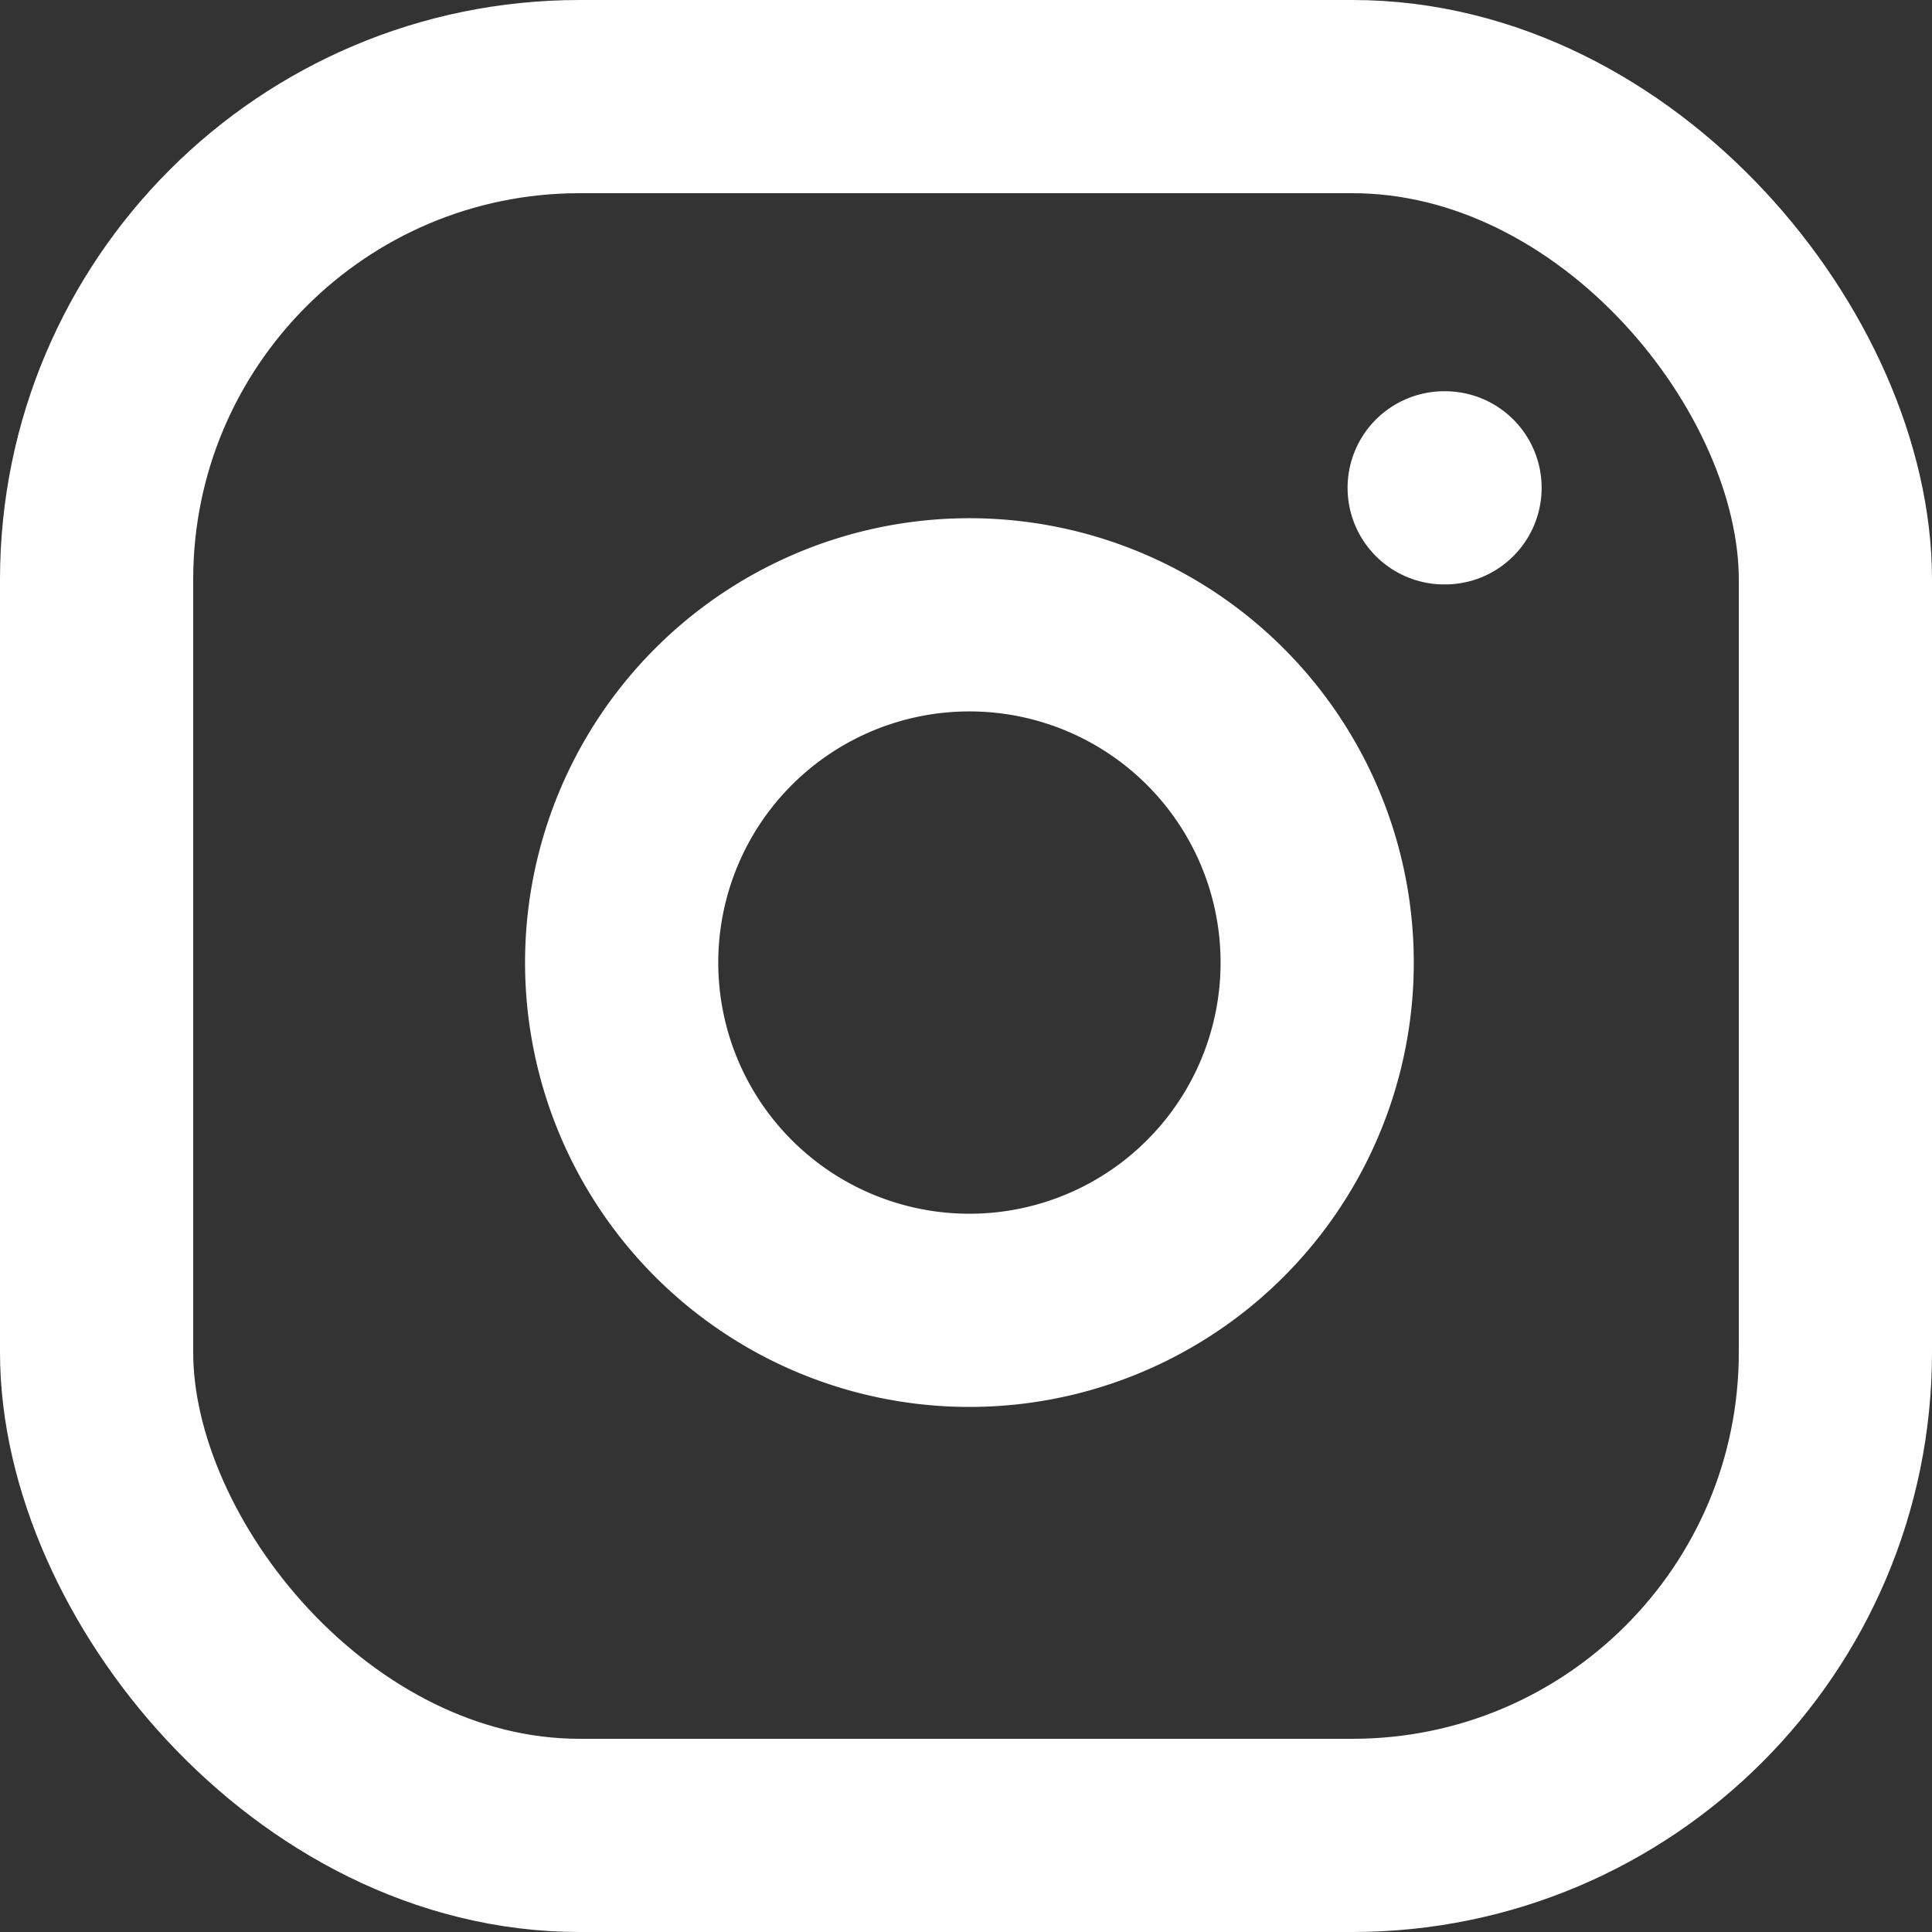 <?xml version="1.0" encoding="UTF-8"?>
<svg xmlns="http://www.w3.org/2000/svg" width="20" height="20" viewBox="0 0 20 20">
  <rect x="0" y="0" width="20" height="20" fill="#333333" stroke="none"/>
  <g id="instagram" transform="translate(-1 -1)">
    <rect id="Retângulo_9" data-name="Retângulo 9" width="18" height="18" rx="5" transform="translate(2 2)" fill="none" stroke="#fff" stroke-linecap="round" stroke-linejoin="round" stroke-width="2"></rect>
    <path id="Caminho_10" data-name="Caminho 10" d="M15.2,11.029A3.6,3.6,0,1,1,12.171,8,3.6,3.6,0,0,1,15.2,11.029Z" transform="translate(-0.604 -0.596)" fill="none" stroke="#fff" stroke-linecap="round" stroke-linejoin="round" stroke-width="2"></path>
    <line id="Linha_1" data-name="Linha 1" x2="0.009" transform="translate(15.95 6.05)" fill="none" stroke="#fff" stroke-linecap="round" stroke-linejoin="round" stroke-width="2"></line>
  </g>
</svg>
